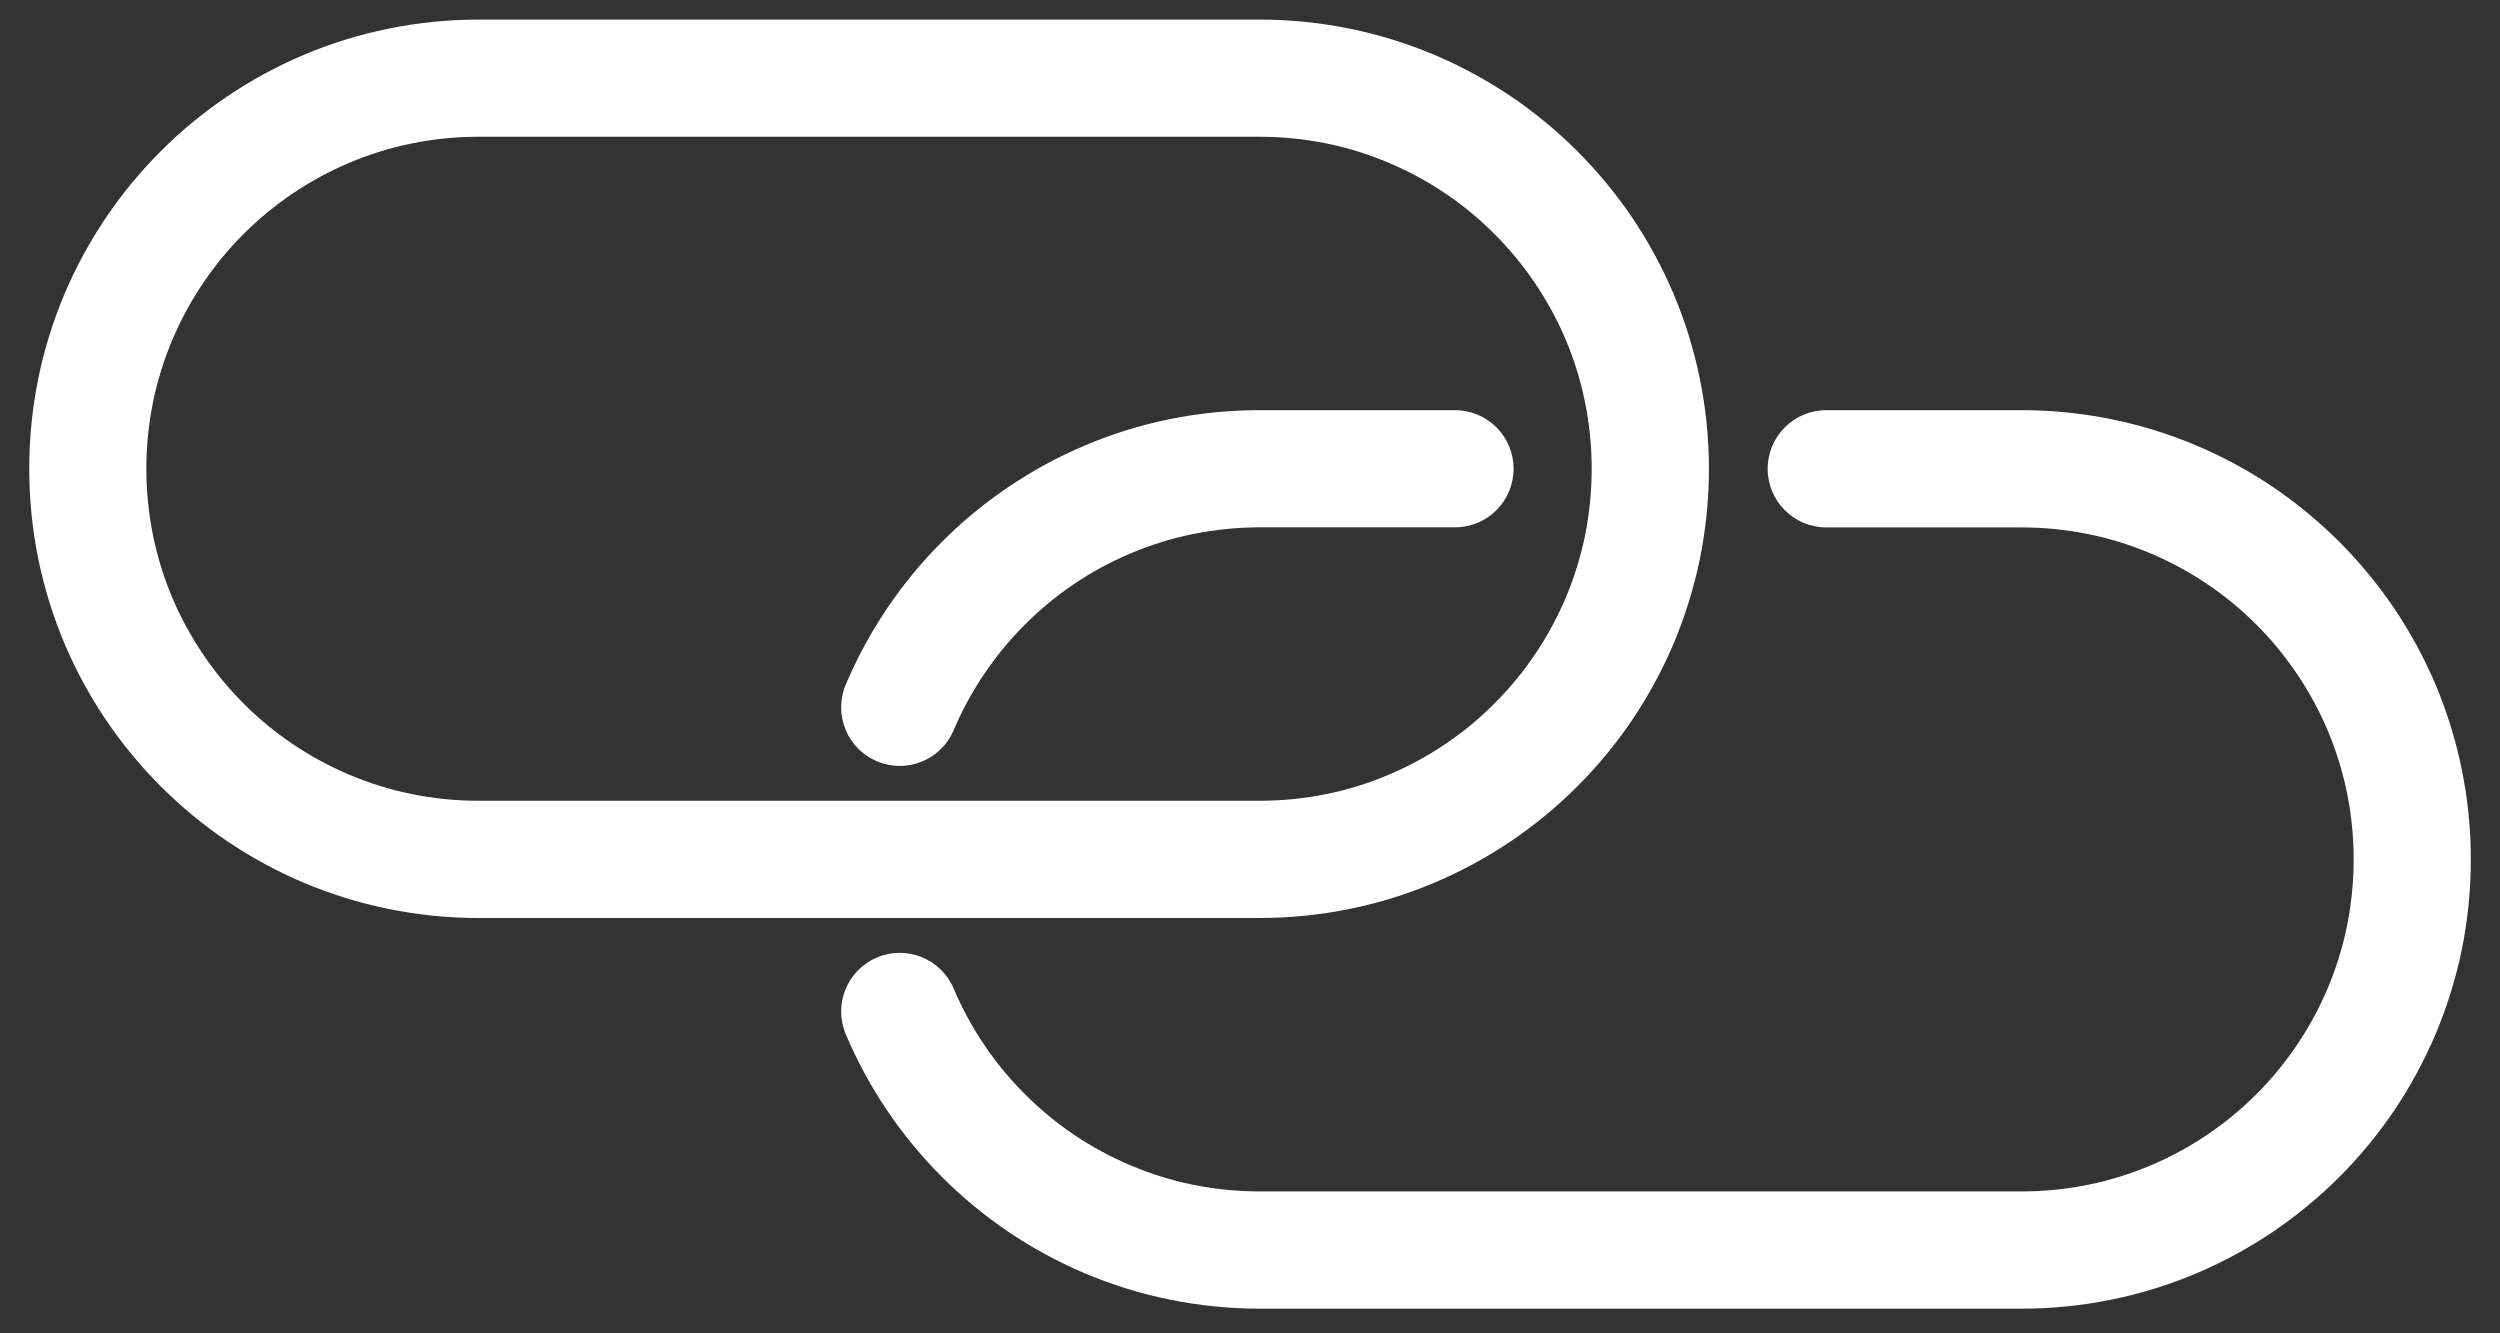 <?xml version="1.0" encoding="UTF-8"?>
<svg width="30px" height="16px" viewBox="0 0 30 16" version="1.1" xmlns="http://www.w3.org/2000/svg" xmlns:xlink="http://www.w3.org/1999/xlink">
    <rect x="0" y="0" width="30" height="16" fill="#333333" stroke="none"/>
    <!-- Generator: Sketch 40.3 (33839) - http://www.bohemiancoding.com/sketch -->
    <title>url</title>
    <desc>Created with Sketch.</desc>
    <defs></defs>
    <g id="Page-1" stroke="none" stroke-width="1" fill="none" fill-rule="evenodd">
        <g id="Screenshot" transform="translate(-113, -187)" fill="#FFFFFF">
            <g id="url-hp" transform="translate(86, 153)">
                <g id="url" transform="translate(27, 34)">
                    <g id="Group">
                        <path d="M16.201,10.906 C16.546,10.836 16.887,10.73 17.214,10.592 C17.535,10.456 17.843,10.289 18.13,10.095 C18.413,9.904 18.682,9.682 18.928,9.437 C19.171,9.194 19.393,8.925 19.586,8.64 C19.78,8.352 19.947,8.044 20.083,7.724 C20.22,7.399 20.326,7.058 20.398,6.711 C20.47,6.356 20.507,5.991 20.507,5.625 C20.507,5.26 20.47,4.895 20.397,4.54 C20.326,4.192 20.22,3.852 20.083,3.526 C19.947,3.207 19.78,2.899 19.586,2.611 C19.392,2.325 19.171,2.057 18.928,1.814 C18.682,1.568 18.413,1.347 18.131,1.156 C17.843,0.962 17.535,0.795 17.214,0.659 C16.887,0.521 16.546,0.415 16.201,0.345 C15.846,0.272 15.48,0.235 15.116,0.235 L5.741,0.235 C5.377,0.235 5.012,0.272 4.656,0.345 C4.311,0.415 3.97,0.521 3.643,0.659 C3.323,0.795 3.015,0.962 2.728,1.156 C2.444,1.347 2.175,1.568 1.93,1.814 C1.686,2.057 1.465,2.325 1.272,2.611 C1.077,2.899 0.91,3.207 0.774,3.527 C0.637,3.852 0.531,4.192 0.46,4.54 C0.387,4.895 0.351,5.26 0.351,5.625 C0.351,5.991 0.388,6.356 0.46,6.711 C0.532,7.058 0.637,7.399 0.775,7.725 C0.91,8.044 1.078,8.352 1.272,8.64 C1.465,8.925 1.687,9.194 1.93,9.437 C2.175,9.682 2.444,9.904 2.727,10.095 C3.015,10.289 3.322,10.456 3.643,10.592 C3.97,10.73 4.311,10.836 4.656,10.906 C5.012,10.979 5.377,11.016 5.741,11.016 L15.116,11.016 C15.48,11.016 15.846,10.979 16.201,10.906 L16.201,10.906 Z M4.937,9.528 C4.683,9.477 4.432,9.398 4.19,9.296 C3.954,9.196 3.727,9.073 3.513,8.929 C3.304,8.788 3.105,8.625 2.923,8.442 C2.743,8.263 2.58,8.064 2.437,7.852 C2.293,7.639 2.169,7.411 2.069,7.176 C1.968,6.937 1.89,6.685 1.837,6.429 C1.784,6.166 1.756,5.896 1.756,5.625 C1.756,5.354 1.784,5.084 1.837,4.821 C1.89,4.565 1.968,4.313 2.069,4.075 C2.169,3.839 2.293,3.611 2.437,3.398 C2.58,3.186 2.743,2.987 2.923,2.808 C3.105,2.625 3.304,2.462 3.514,2.321 C3.727,2.177 3.954,2.054 4.19,1.954 C4.432,1.852 4.683,1.773 4.937,1.722 C5.2,1.668 5.471,1.641 5.741,1.641 L15.116,1.641 C15.386,1.641 15.656,1.668 15.92,1.722 C16.174,1.773 16.425,1.852 16.666,1.954 C16.903,2.054 17.13,2.177 17.344,2.321 C17.553,2.462 17.751,2.625 17.933,2.808 C18.113,2.987 18.277,3.186 18.42,3.398 C18.564,3.611 18.688,3.839 18.788,4.074 C18.889,4.313 18.967,4.565 19.019,4.821 C19.073,5.084 19.1,5.354 19.1,5.625 C19.1,5.896 19.073,6.166 19.02,6.429 C18.967,6.685 18.889,6.937 18.788,7.175 C18.688,7.411 18.564,7.639 18.42,7.852 C18.277,8.064 18.113,8.263 17.933,8.442 C17.751,8.625 17.553,8.788 17.343,8.929 C17.13,9.073 16.903,9.196 16.666,9.296 C16.425,9.398 16.174,9.477 15.92,9.528 C15.656,9.582 15.386,9.609 15.116,9.609 L5.741,9.609 C5.471,9.609 5.2,9.582 4.937,9.528 L4.937,9.528 Z" id="Shape"></path>
                        <path d="M29.54,9.227 C29.469,8.88 29.363,8.539 29.226,8.213 C29.09,7.894 28.923,7.586 28.729,7.298 C28.535,7.013 28.314,6.744 28.071,6.501 C27.825,6.255 27.556,6.034 27.274,5.843 C26.986,5.649 26.678,5.482 26.357,5.346 C26.03,5.208 25.689,5.102 25.344,5.032 C24.989,4.959 24.623,4.922 24.259,4.922 L21.915,4.922 C21.527,4.922 21.212,5.237 21.212,5.625 C21.212,6.014 21.527,6.329 21.915,6.329 L24.259,6.329 C24.529,6.329 24.8,6.356 25.063,6.41 C25.317,6.461 25.568,6.54 25.81,6.642 C26.046,6.742 26.273,6.865 26.487,7.009 C26.696,7.15 26.895,7.313 27.077,7.496 C27.257,7.675 27.42,7.874 27.563,8.086 C27.707,8.299 27.831,8.527 27.931,8.762 C28.032,9.001 28.11,9.253 28.163,9.509 C28.216,9.772 28.244,10.042 28.244,10.313 C28.244,10.584 28.216,10.854 28.163,11.117 C28.11,11.373 28.032,11.625 27.931,11.863 C27.831,12.099 27.707,12.327 27.563,12.54 C27.42,12.752 27.257,12.951 27.077,13.13 C26.895,13.312 26.696,13.476 26.486,13.617 C26.273,13.761 26.046,13.884 25.81,13.984 C25.568,14.086 25.317,14.165 25.063,14.216 C24.8,14.27 24.529,14.297 24.259,14.297 L15.116,14.297 C14.846,14.297 14.576,14.27 14.312,14.216 C14.058,14.165 13.807,14.086 13.566,13.984 C13.329,13.884 13.102,13.761 12.888,13.617 C12.679,13.476 12.481,13.312 12.299,13.13 C12.119,12.951 11.955,12.752 11.812,12.54 C11.668,12.327 11.544,12.099 11.444,11.863 C11.293,11.505 10.88,11.339 10.523,11.49 C10.165,11.642 9.998,12.055 10.15,12.412 C10.285,12.732 10.453,13.04 10.647,13.328 C10.84,13.613 11.062,13.882 11.305,14.125 C11.55,14.37 11.819,14.592 12.102,14.783 C12.39,14.977 12.698,15.144 13.018,15.28 C13.345,15.418 13.686,15.524 14.031,15.594 C14.387,15.667 14.752,15.704 15.116,15.704 L24.259,15.704 C24.623,15.704 24.989,15.667 25.344,15.594 C25.689,15.524 26.03,15.418 26.357,15.28 C26.677,15.144 26.985,14.977 27.273,14.783 C27.556,14.592 27.825,14.37 28.071,14.125 C28.314,13.882 28.536,13.613 28.729,13.328 C28.923,13.04 29.09,12.732 29.226,12.412 C29.363,12.087 29.469,11.746 29.541,11.399 C29.613,11.044 29.65,10.679 29.65,10.313 C29.65,9.948 29.613,9.582 29.54,9.227 L29.54,9.227 Z" id="Shape"></path>
                        <path d="M17.46,6.328 C17.849,6.328 18.163,6.013 18.163,5.625 C18.163,5.237 17.849,4.922 17.46,4.922 L15.116,4.922 C14.752,4.922 14.387,4.958 14.031,5.031 C13.686,5.101 13.345,5.207 13.018,5.346 C12.698,5.481 12.39,5.648 12.103,5.843 C11.819,6.033 11.55,6.255 11.305,6.5 C11.061,6.744 10.84,7.012 10.647,7.298 C10.452,7.586 10.285,7.894 10.15,8.213 C9.998,8.571 10.165,8.984 10.523,9.135 C10.612,9.173 10.705,9.191 10.797,9.191 C11.07,9.191 11.331,9.03 11.444,8.762 C11.544,8.526 11.668,8.298 11.812,8.085 C11.955,7.874 12.119,7.675 12.299,7.495 C12.481,7.313 12.679,7.149 12.889,7.008 C13.102,6.864 13.329,6.741 13.566,6.641 C13.807,6.539 14.058,6.461 14.312,6.409 C14.576,6.356 14.846,6.328 15.116,6.328 L17.46,6.328 L17.46,6.328 Z" id="Shape"></path>
                    </g>
                </g>
            </g>
        </g>
    </g>
</svg>
